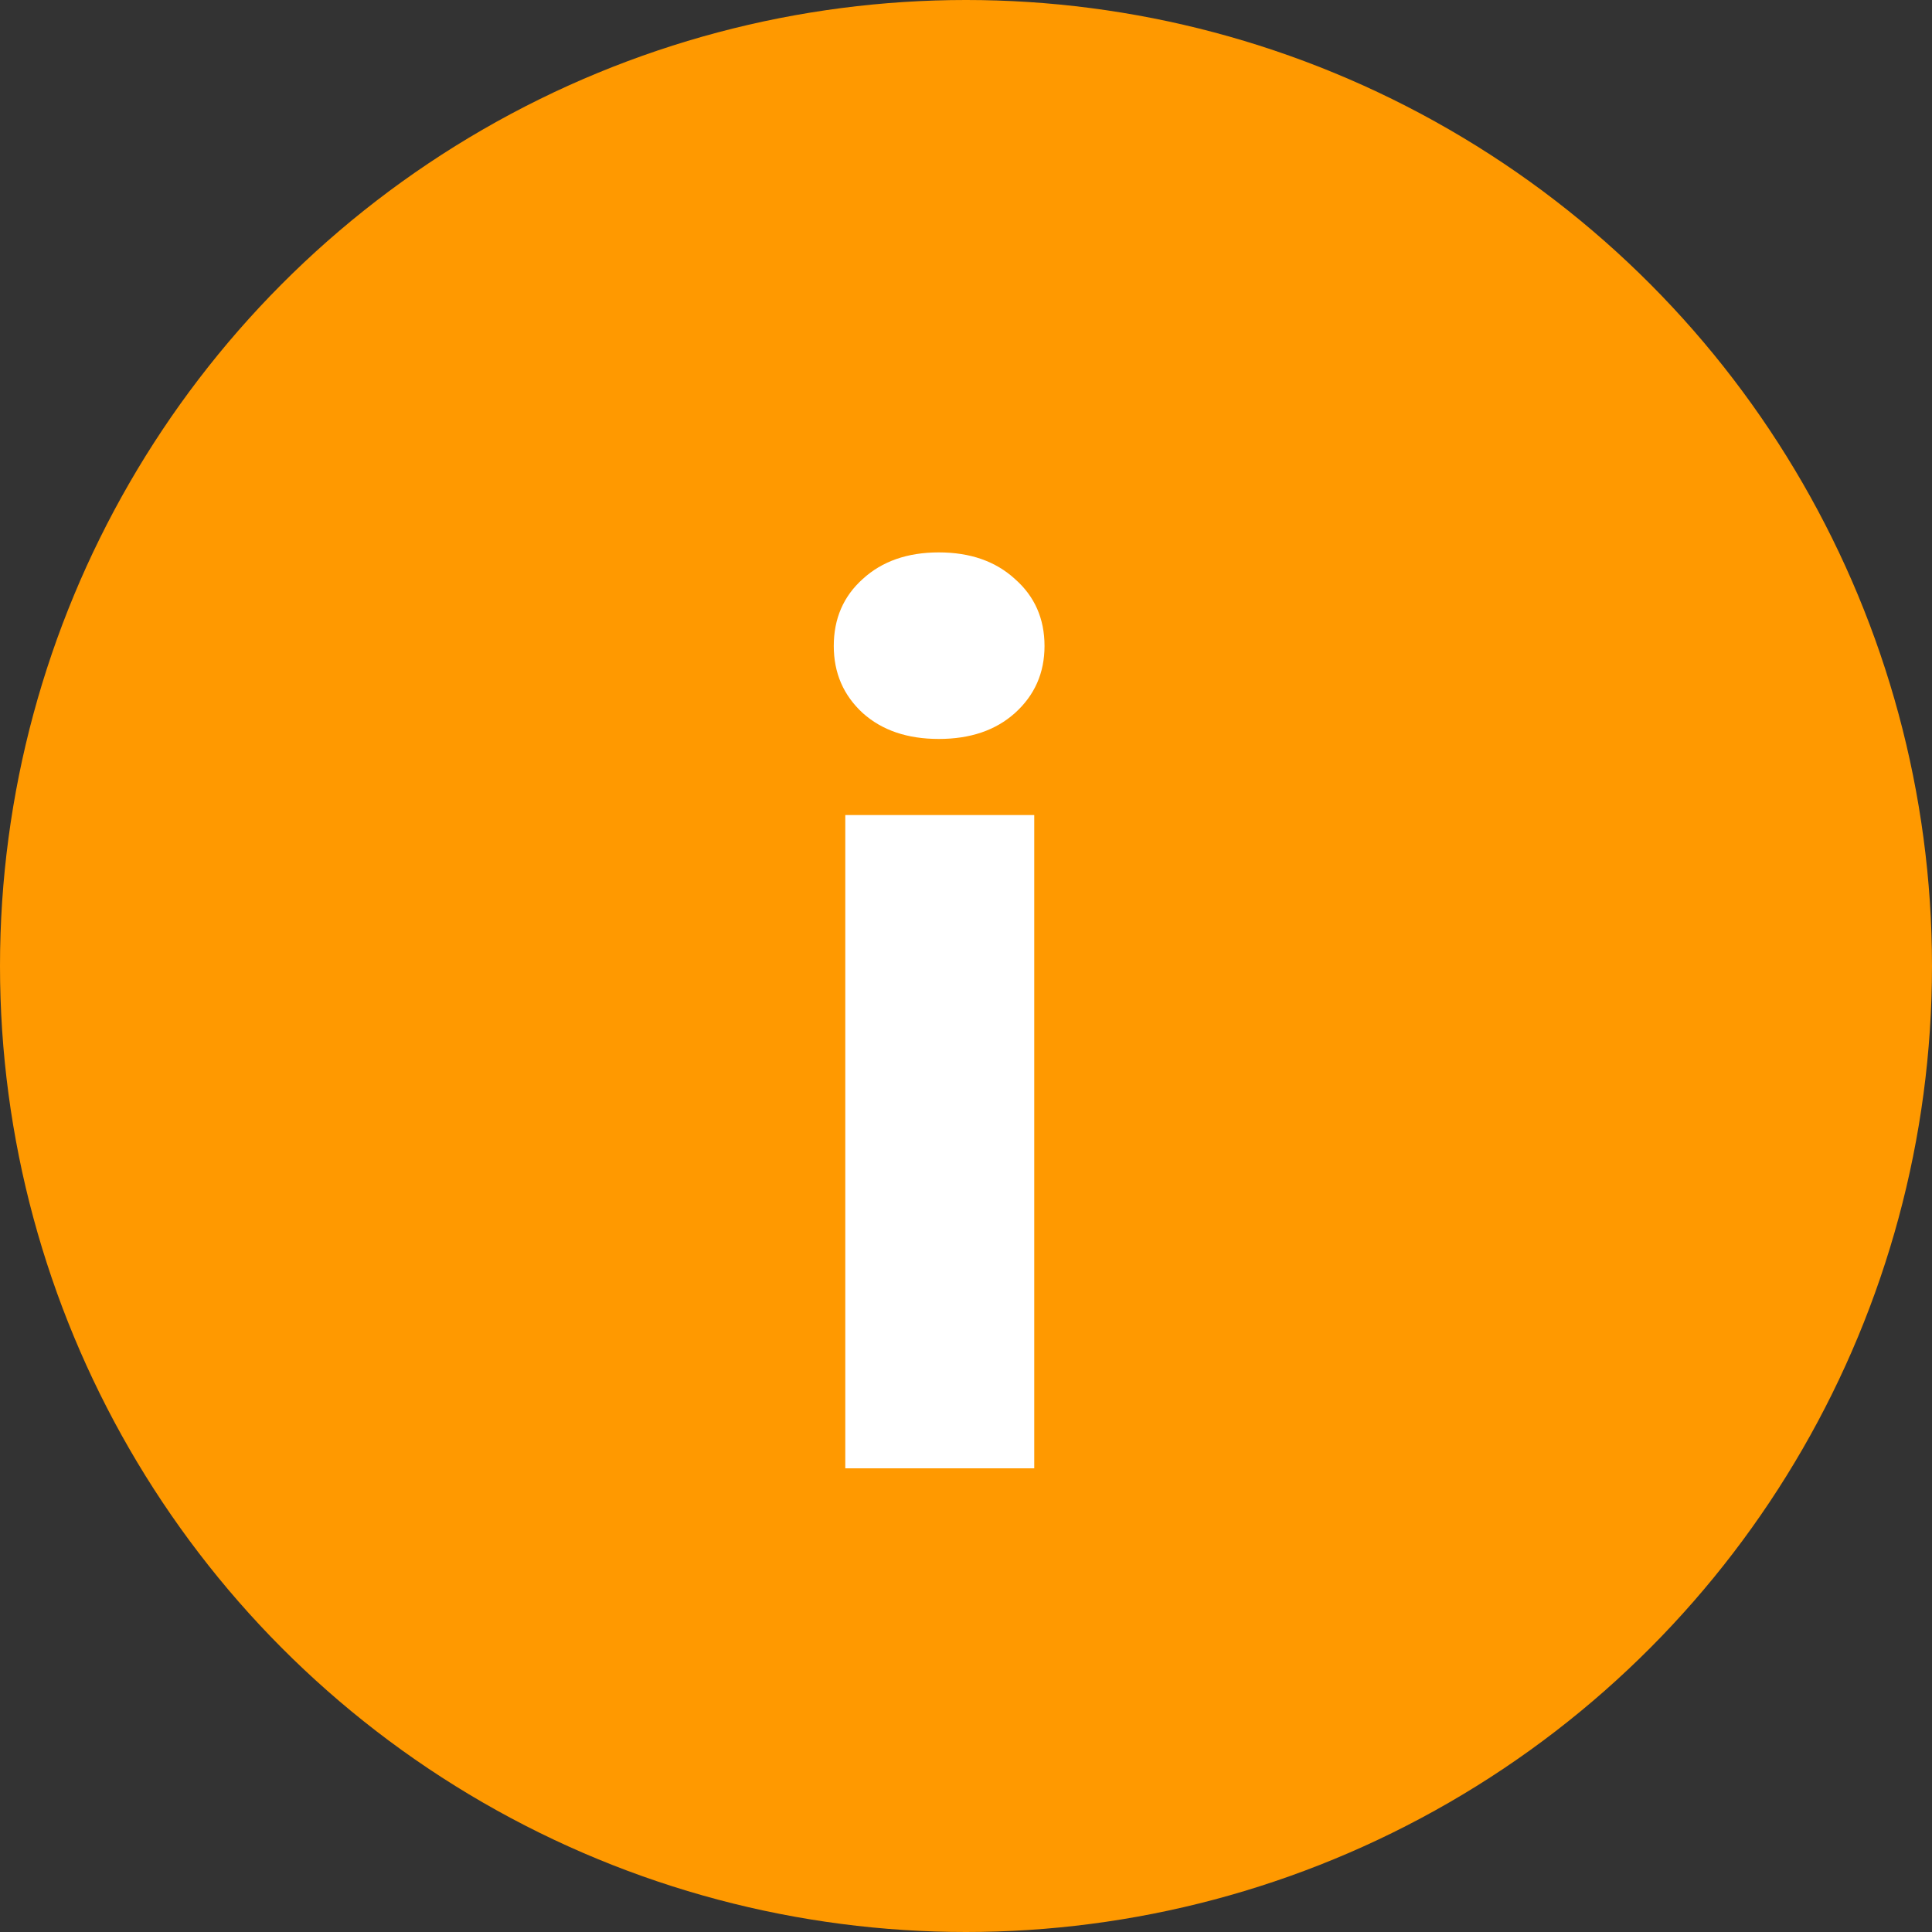 <?xml version="1.0" encoding="UTF-8"?> <svg xmlns="http://www.w3.org/2000/svg" width="25" height="25" viewBox="0 0 25 25" fill="none"><rect x="0" y="0" width="25" height="25" fill="#333333" stroke="none"/> <circle cx="12.5" cy="12.5" r="12.5" fill="#FF9900"></circle> <path d="M13.383 10.547V19H10.938V10.547H13.383ZM10.789 8.359C10.789 8.005 10.914 7.716 11.164 7.492C11.414 7.263 11.742 7.148 12.148 7.148C12.555 7.148 12.883 7.263 13.133 7.492C13.388 7.716 13.516 8.005 13.516 8.359C13.516 8.708 13.388 8.997 13.133 9.227C12.883 9.451 12.555 9.562 12.148 9.562C11.742 9.562 11.414 9.451 11.164 9.227C10.914 8.997 10.789 8.708 10.789 8.359Z" fill="white"></path> </svg> 